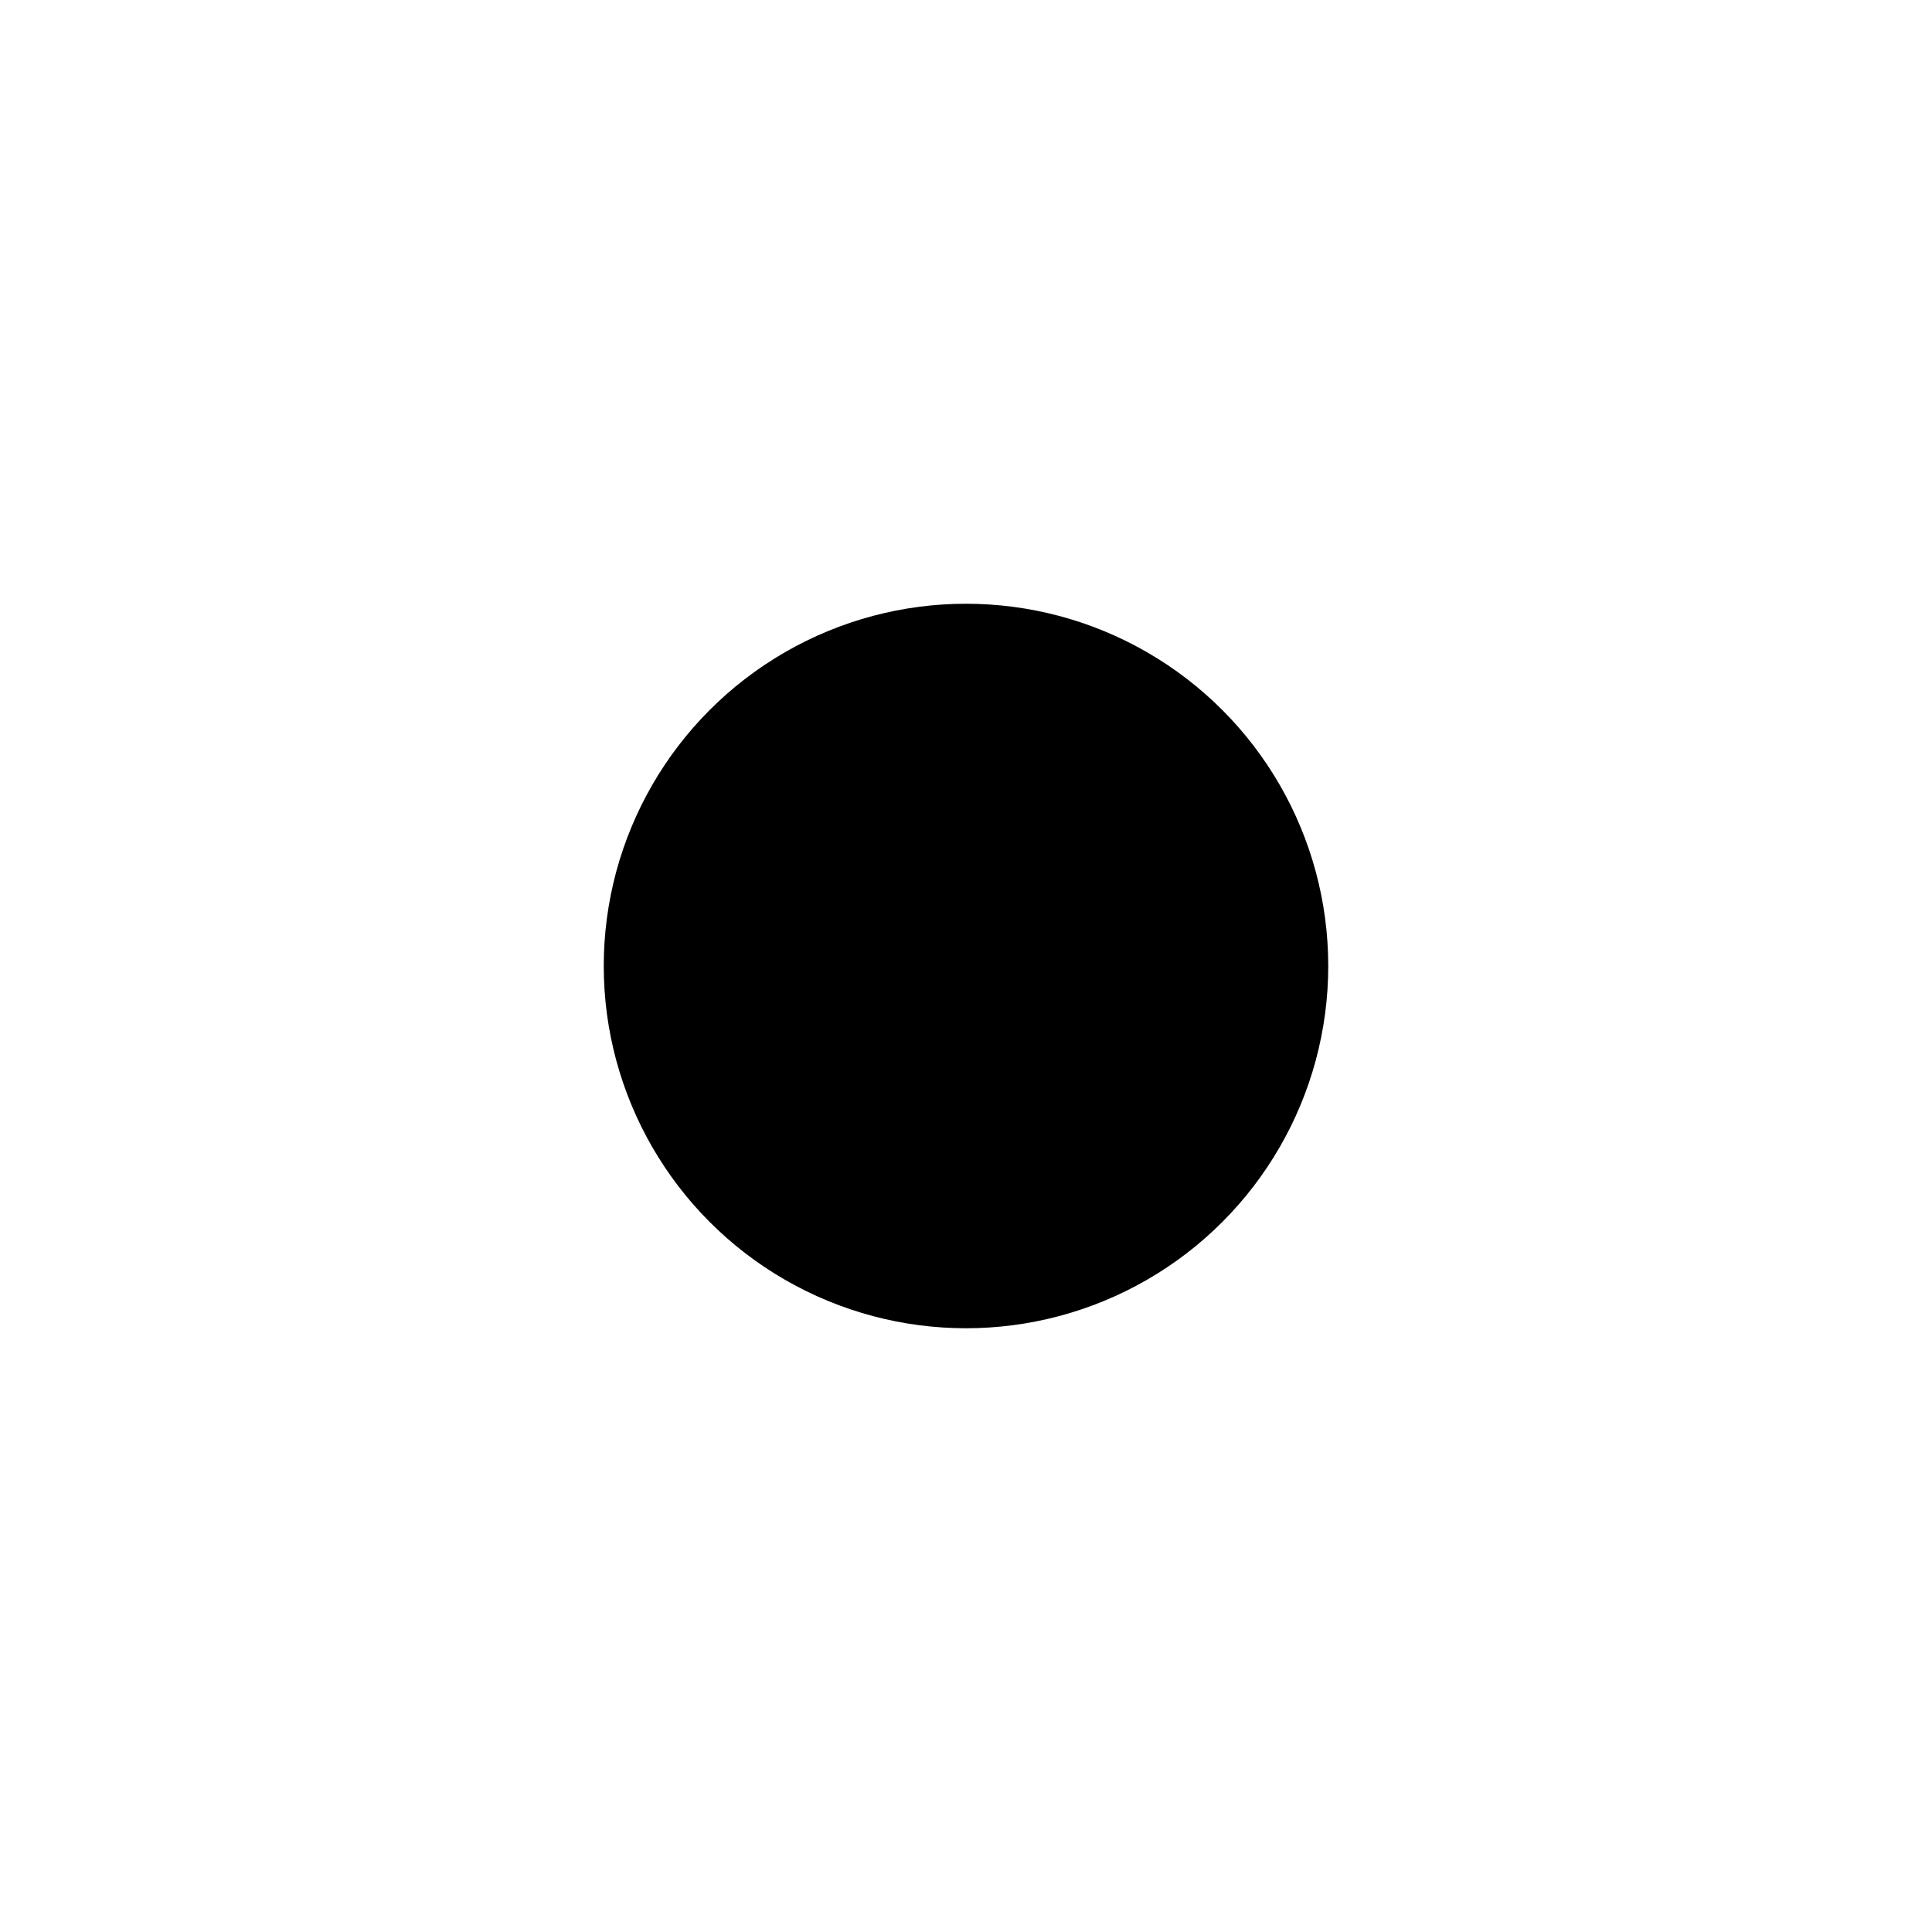 <svg xmlns="http://www.w3.org/2000/svg" class="ionicon" viewBox="0 0 512 512"><circle cx="256" cy="256" r="96" stroke-linecap="round" stroke-linejoin="round" class="ionicon-fill-none ionicon-stroke-width"/><path stroke-linecap="round" stroke-linejoin="round" d="M160 256H48M464 256H352" class="ionicon-fill-none ionicon-stroke-width"/></svg>